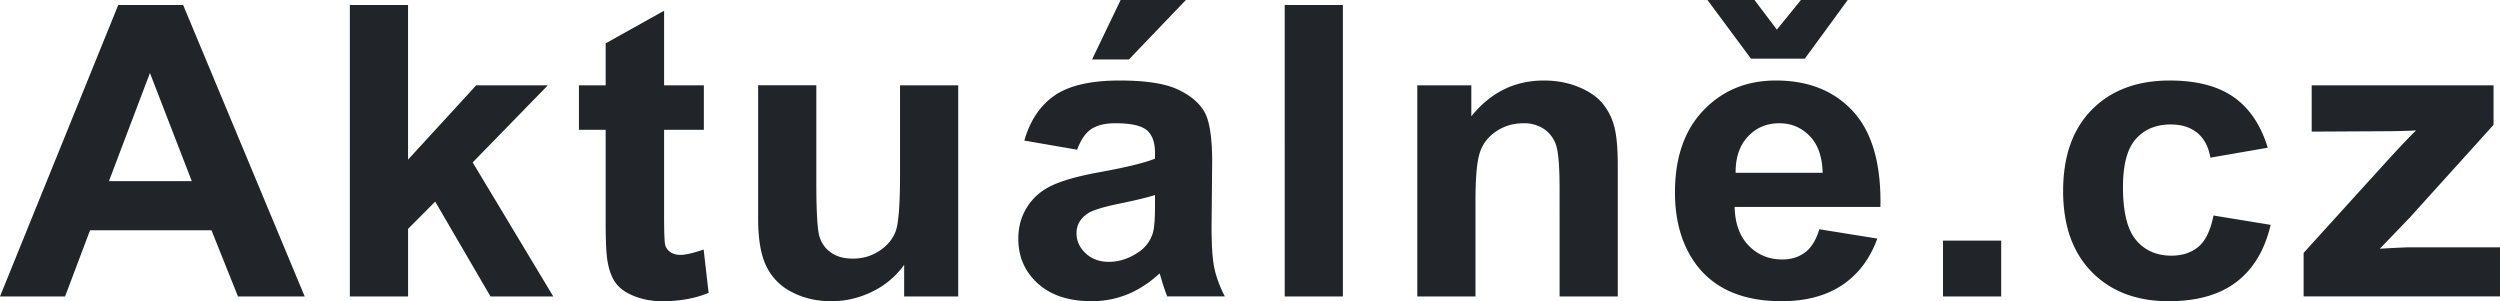 <svg width="83" height="10" xmlns="http://www.w3.org/2000/svg">
    <path d="M10.115 9.842H7.901l-.88-2.198H2.99l-.83 2.198H0L3.926.165H6.08l4.036 9.677zM6.367 6.013l-1.389-3.59-1.361 3.59h2.75zm5.248 3.829V.165h1.932V5.3l2.263-2.468h2.379l-2.496 2.56 2.675 4.45h-2.084l-1.836-3.149-.9.904v2.245h-1.933zm11.753-7.01V4.31h-1.32v2.825c0 .572.012.906.037 1a.408.408 0 0 0 .172.235c.09.061.198.092.327.092.179 0 .438-.06.777-.178l.165 1.439c-.45.185-.958.277-1.527.277a2.51 2.51 0 0 1-.942-.168c-.28-.113-.485-.258-.615-.436s-.221-.42-.272-.723c-.041-.215-.062-.651-.062-1.307V4.31h-.887V2.832h.887V1.439l1.94-1.083v2.476h1.32zm6.65 7.01v-1.05a2.782 2.782 0 0 1-1.049.885c-.433.215-.89.323-1.371.323-.49 0-.931-.103-1.32-.31a1.863 1.863 0 0 1-.846-.872c-.175-.374-.262-.89-.262-1.55V2.831h1.932v3.22c0 .987.036 1.59.107 1.813a.99.99 0 0 0 .389.528c.188.13.426.194.715.194.33 0 .625-.086.887-.26.261-.174.44-.39.536-.647.096-.258.145-.888.145-1.891V2.832h1.932v7.01h-1.795zm5.743-4.872l-1.754-.303c.197-.678.537-1.18 1.018-1.505.481-.326 1.196-.489 2.145-.489.862 0 1.504.098 1.926.294.421.196.718.444.89.746.172.301.258.855.258 1.66l-.02 2.165c0 .616.03 1.07.092 1.363.062.293.178.606.348.94h-1.912a6.63 6.63 0 0 1-.186-.547 3.237 3.237 0 0 0-.068-.218c-.33.308-.684.539-1.06.693a3.143 3.143 0 0 1-1.203.231c-.752 0-1.344-.196-1.777-.587-.434-.392-.65-.887-.65-1.486 0-.396.098-.749.296-1.059.197-.31.473-.548.828-.713.355-.165.868-.309 1.537-.432.903-.163 1.529-.315 1.877-.456v-.184c0-.357-.091-.611-.275-.763-.183-.152-.53-.228-1.038-.228-.344 0-.612.065-.805.195-.192.13-.348.358-.467.683zm2.585 1.505c-.247.08-.64.174-1.176.284-.536.11-.887.218-1.052.324-.252.171-.378.389-.378.653 0 .26.101.484.303.673.201.19.458.284.77.284.348 0 .68-.11.997-.33a1.16 1.16 0 0 0 .46-.614c.051-.158.076-.46.076-.904v-.37zm-2.09-4.501L37.205 0h2.166L37.48 1.974h-1.224zm6.396 7.868V.165h1.932v9.677h-1.932zm11.058 0h-1.932V6.264c0-.757-.042-1.246-.124-1.469a1.035 1.035 0 0 0-.402-.518 1.185 1.185 0 0 0-.67-.185c-.336 0-.636.088-.902.264-.266.176-.448.41-.546.7-.099.29-.148.827-.148 1.61v3.176h-1.932v-7.01h1.794v1.03c.638-.793 1.44-1.189 2.407-1.189.426 0 .816.074 1.169.221.353.148.62.336.801.565.181.229.307.488.378.779.071.29.107.706.107 1.247v4.357zm6.692-2.231l1.925.31c-.248.677-.638 1.193-1.173 1.548-.534.354-1.202.531-2.004.531-1.27 0-2.21-.398-2.82-1.195-.48-.638-.721-1.443-.721-2.416 0-1.161.316-2.071.949-2.729.632-.658 1.432-.987 2.4-.987 1.086 0 1.943.345 2.571 1.033.628.689.929 1.744.901 3.165h-4.84c.013.55.169.978.467 1.284.298.306.669.459 1.114.459.302 0 .557-.08.763-.238.206-.158.362-.413.468-.765zm.11-1.875c-.014-.537-.159-.945-.434-1.224-.275-.28-.61-.42-1.004-.42-.421 0-.77.148-1.045.443-.275.294-.41.695-.406 1.201h2.889zM56.688 0h1.561l.743.983L59.79 0h1.554L59.92 1.947h-1.788L56.688 0zm7.82 9.842V7.987h1.932v1.855h-1.932zM75.29 4.904l-1.905.33c-.064-.365-.21-.64-.437-.825-.227-.185-.521-.277-.883-.277-.482 0-.866.16-1.152.479-.287.319-.43.852-.43 1.6 0 .832.146 1.42.437 1.763.29.343.682.514 1.172.514.367 0 .667-.1.901-.3.234-.2.399-.544.495-1.033l1.898.31c-.197.836-.575 1.468-1.135 1.895-.559.427-1.308.64-2.248.64-1.068 0-1.92-.323-2.555-.97-.635-.647-.952-1.543-.952-2.687 0-1.157.318-2.058.956-2.703.637-.644 1.499-.967 2.585-.967.89 0 1.597.184 2.122.551.524.368.901.928 1.13 1.68zm1.19 4.938V8.396l2.737-3.016c.45-.493.782-.843.997-1.05-.225.013-.52.022-.887.026l-2.579.014V2.832h6.038v1.313l-2.792 3.09-.983 1.022c.536-.03.868-.046.997-.046H83v1.63h-6.519z" fill="#212529"/>
</svg>
